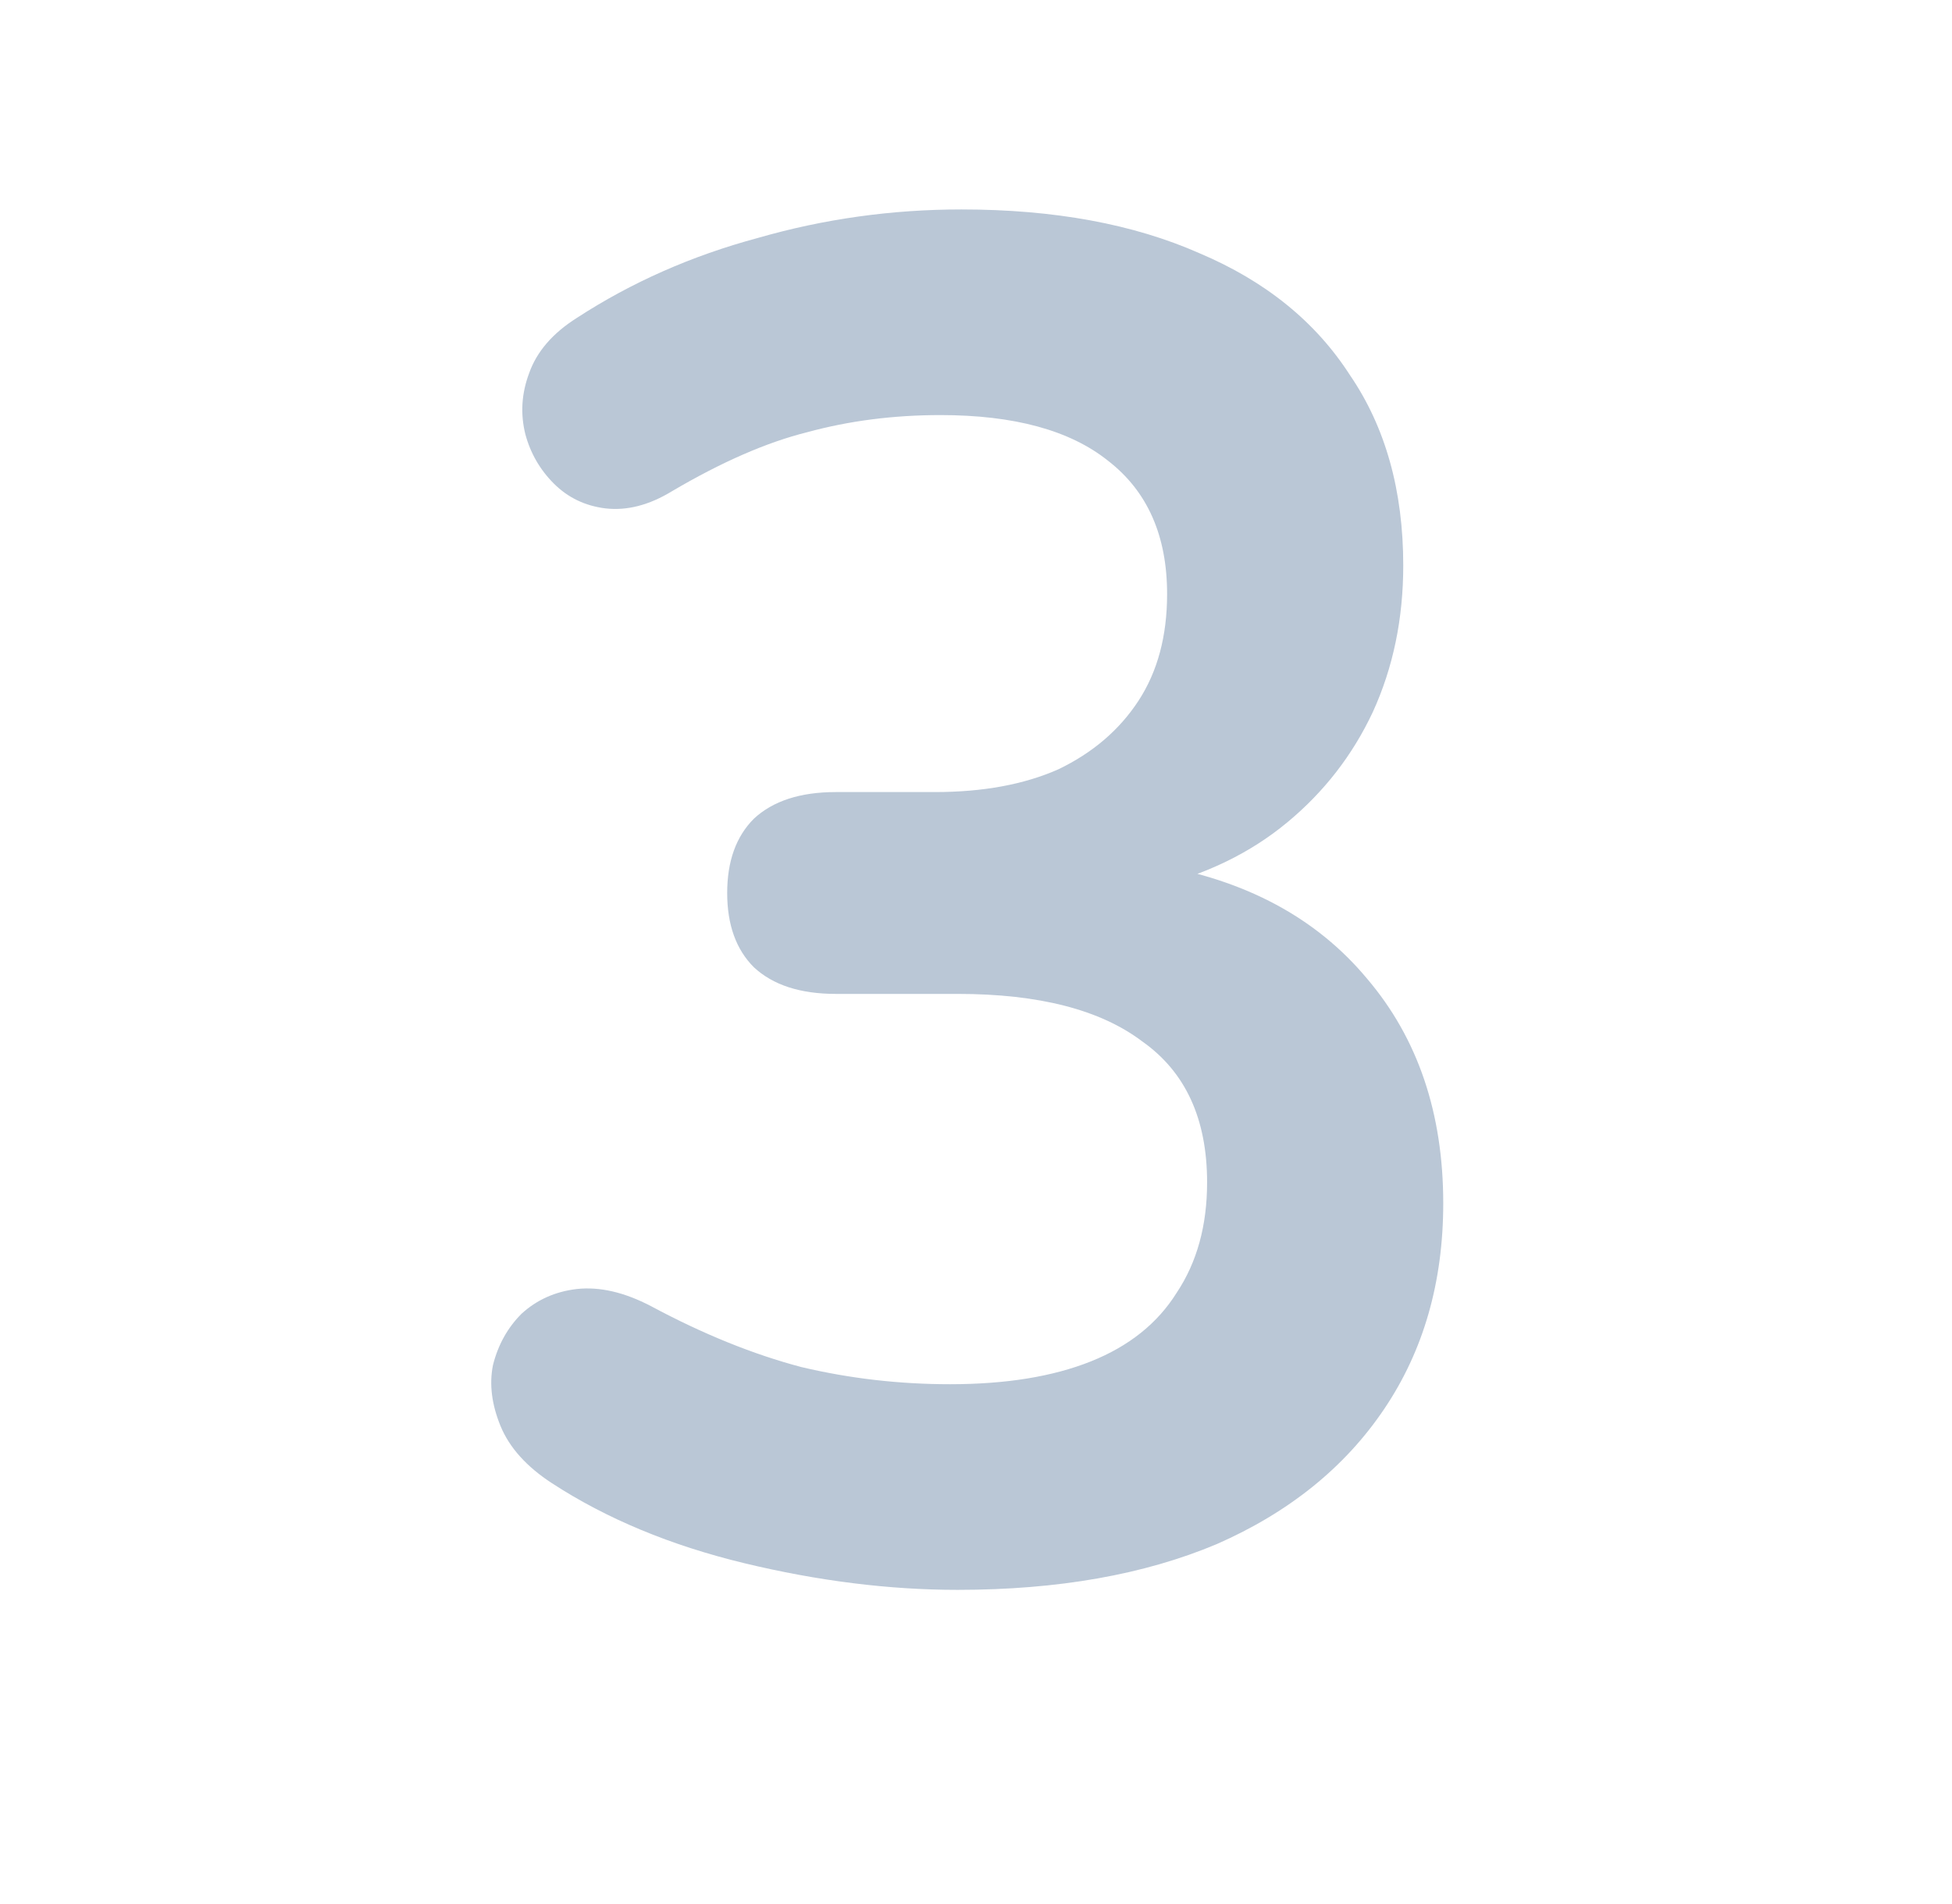 <svg width="41" height="40" viewBox="0 0 41 40" fill="none" xmlns="http://www.w3.org/2000/svg">
<path d="M20.114 33.4C18.674 33.4 17.181 33.213 15.634 32.84C14.088 32.467 12.741 31.907 11.594 31.16C11.061 30.813 10.701 30.413 10.514 29.96C10.328 29.507 10.274 29.08 10.354 28.68C10.461 28.253 10.661 27.893 10.954 27.6C11.274 27.307 11.661 27.133 12.114 27.08C12.594 27.027 13.114 27.147 13.674 27.44C14.768 28.027 15.821 28.453 16.834 28.72C17.848 28.96 18.888 29.08 19.954 29.08C21.128 29.08 22.114 28.92 22.914 28.6C23.714 28.28 24.314 27.8 24.714 27.16C25.141 26.52 25.354 25.747 25.354 24.84C25.354 23.507 24.901 22.52 23.994 21.88C23.114 21.213 21.821 20.88 20.114 20.88H17.554C16.808 20.88 16.234 20.693 15.834 20.32C15.461 19.947 15.274 19.427 15.274 18.76C15.274 18.093 15.461 17.573 15.834 17.2C16.234 16.827 16.808 16.64 17.554 16.64H19.634C20.648 16.64 21.514 16.48 22.234 16.16C22.954 15.813 23.514 15.333 23.914 14.72C24.314 14.107 24.514 13.36 24.514 12.48C24.514 11.253 24.101 10.32 23.274 9.68C22.474 9.04 21.301 8.72 19.754 8.72C18.768 8.72 17.834 8.84 16.954 9.08C16.101 9.293 15.154 9.707 14.114 10.32C13.634 10.613 13.168 10.733 12.714 10.68C12.288 10.627 11.928 10.453 11.634 10.16C11.341 9.867 11.141 9.52 11.034 9.12C10.928 8.693 10.954 8.267 11.114 7.84C11.274 7.387 11.608 7 12.114 6.68C13.261 5.933 14.528 5.373 15.914 5C17.301 4.6 18.728 4.4 20.194 4.4C22.141 4.4 23.808 4.707 25.194 5.32C26.581 5.907 27.634 6.76 28.354 7.88C29.101 8.973 29.474 10.307 29.474 11.88C29.474 13 29.261 14.027 28.834 14.96C28.408 15.867 27.808 16.64 27.034 17.28C26.261 17.92 25.328 18.373 24.234 18.64V18.16C26.154 18.48 27.648 19.28 28.714 20.56C29.781 21.813 30.314 23.387 30.314 25.28C30.314 26.933 29.901 28.373 29.074 29.6C28.248 30.827 27.074 31.773 25.554 32.44C24.034 33.08 22.221 33.4 20.114 33.4Z" fill="#BAC7D6"/>
</svg>
